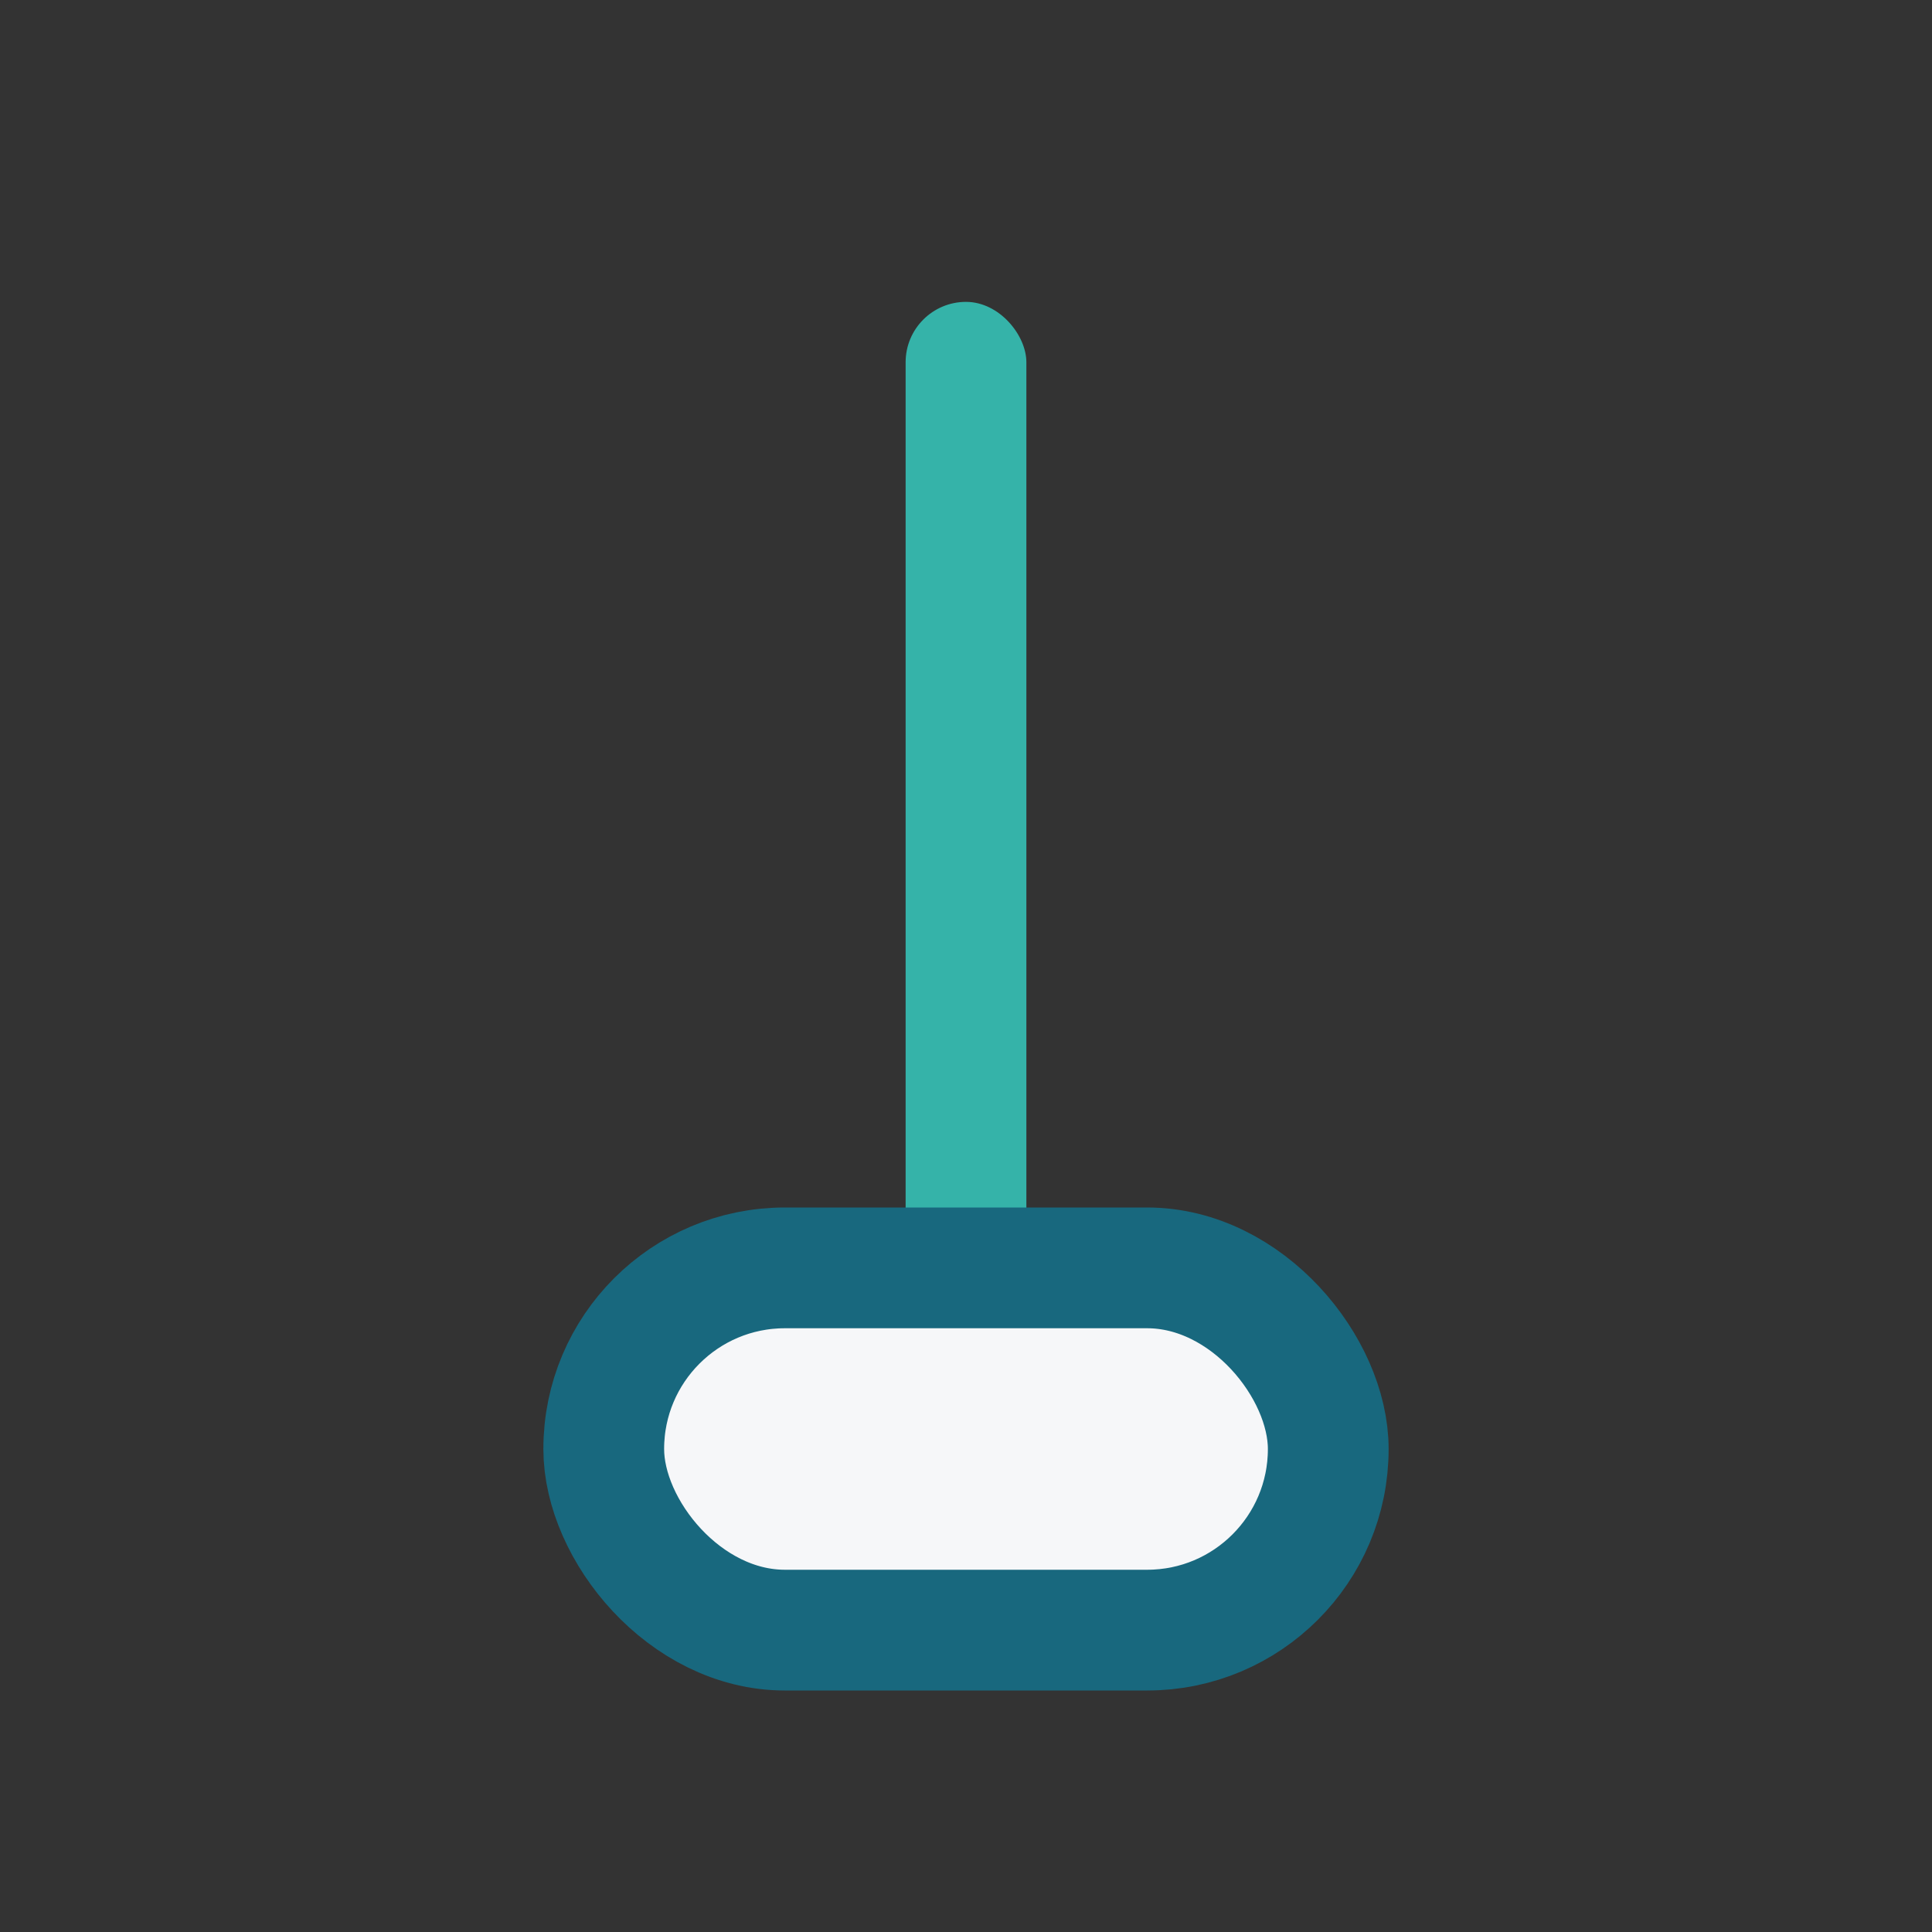 <?xml version="1.0" encoding="UTF-8"?>
<svg xmlns="http://www.w3.org/2000/svg" width="32" height="32" viewBox="0 0 32 32"><rect x="0" y="0" width="32" height="32" fill="#333333" stroke="none"/><rect x="15" y="5" width="2" height="20" rx="1" fill="#35B3A9"/><rect x="10" y="21" width="12" height="6" rx="3" fill="#F6F7F9" stroke="#18687E" stroke-width="2"/></svg>